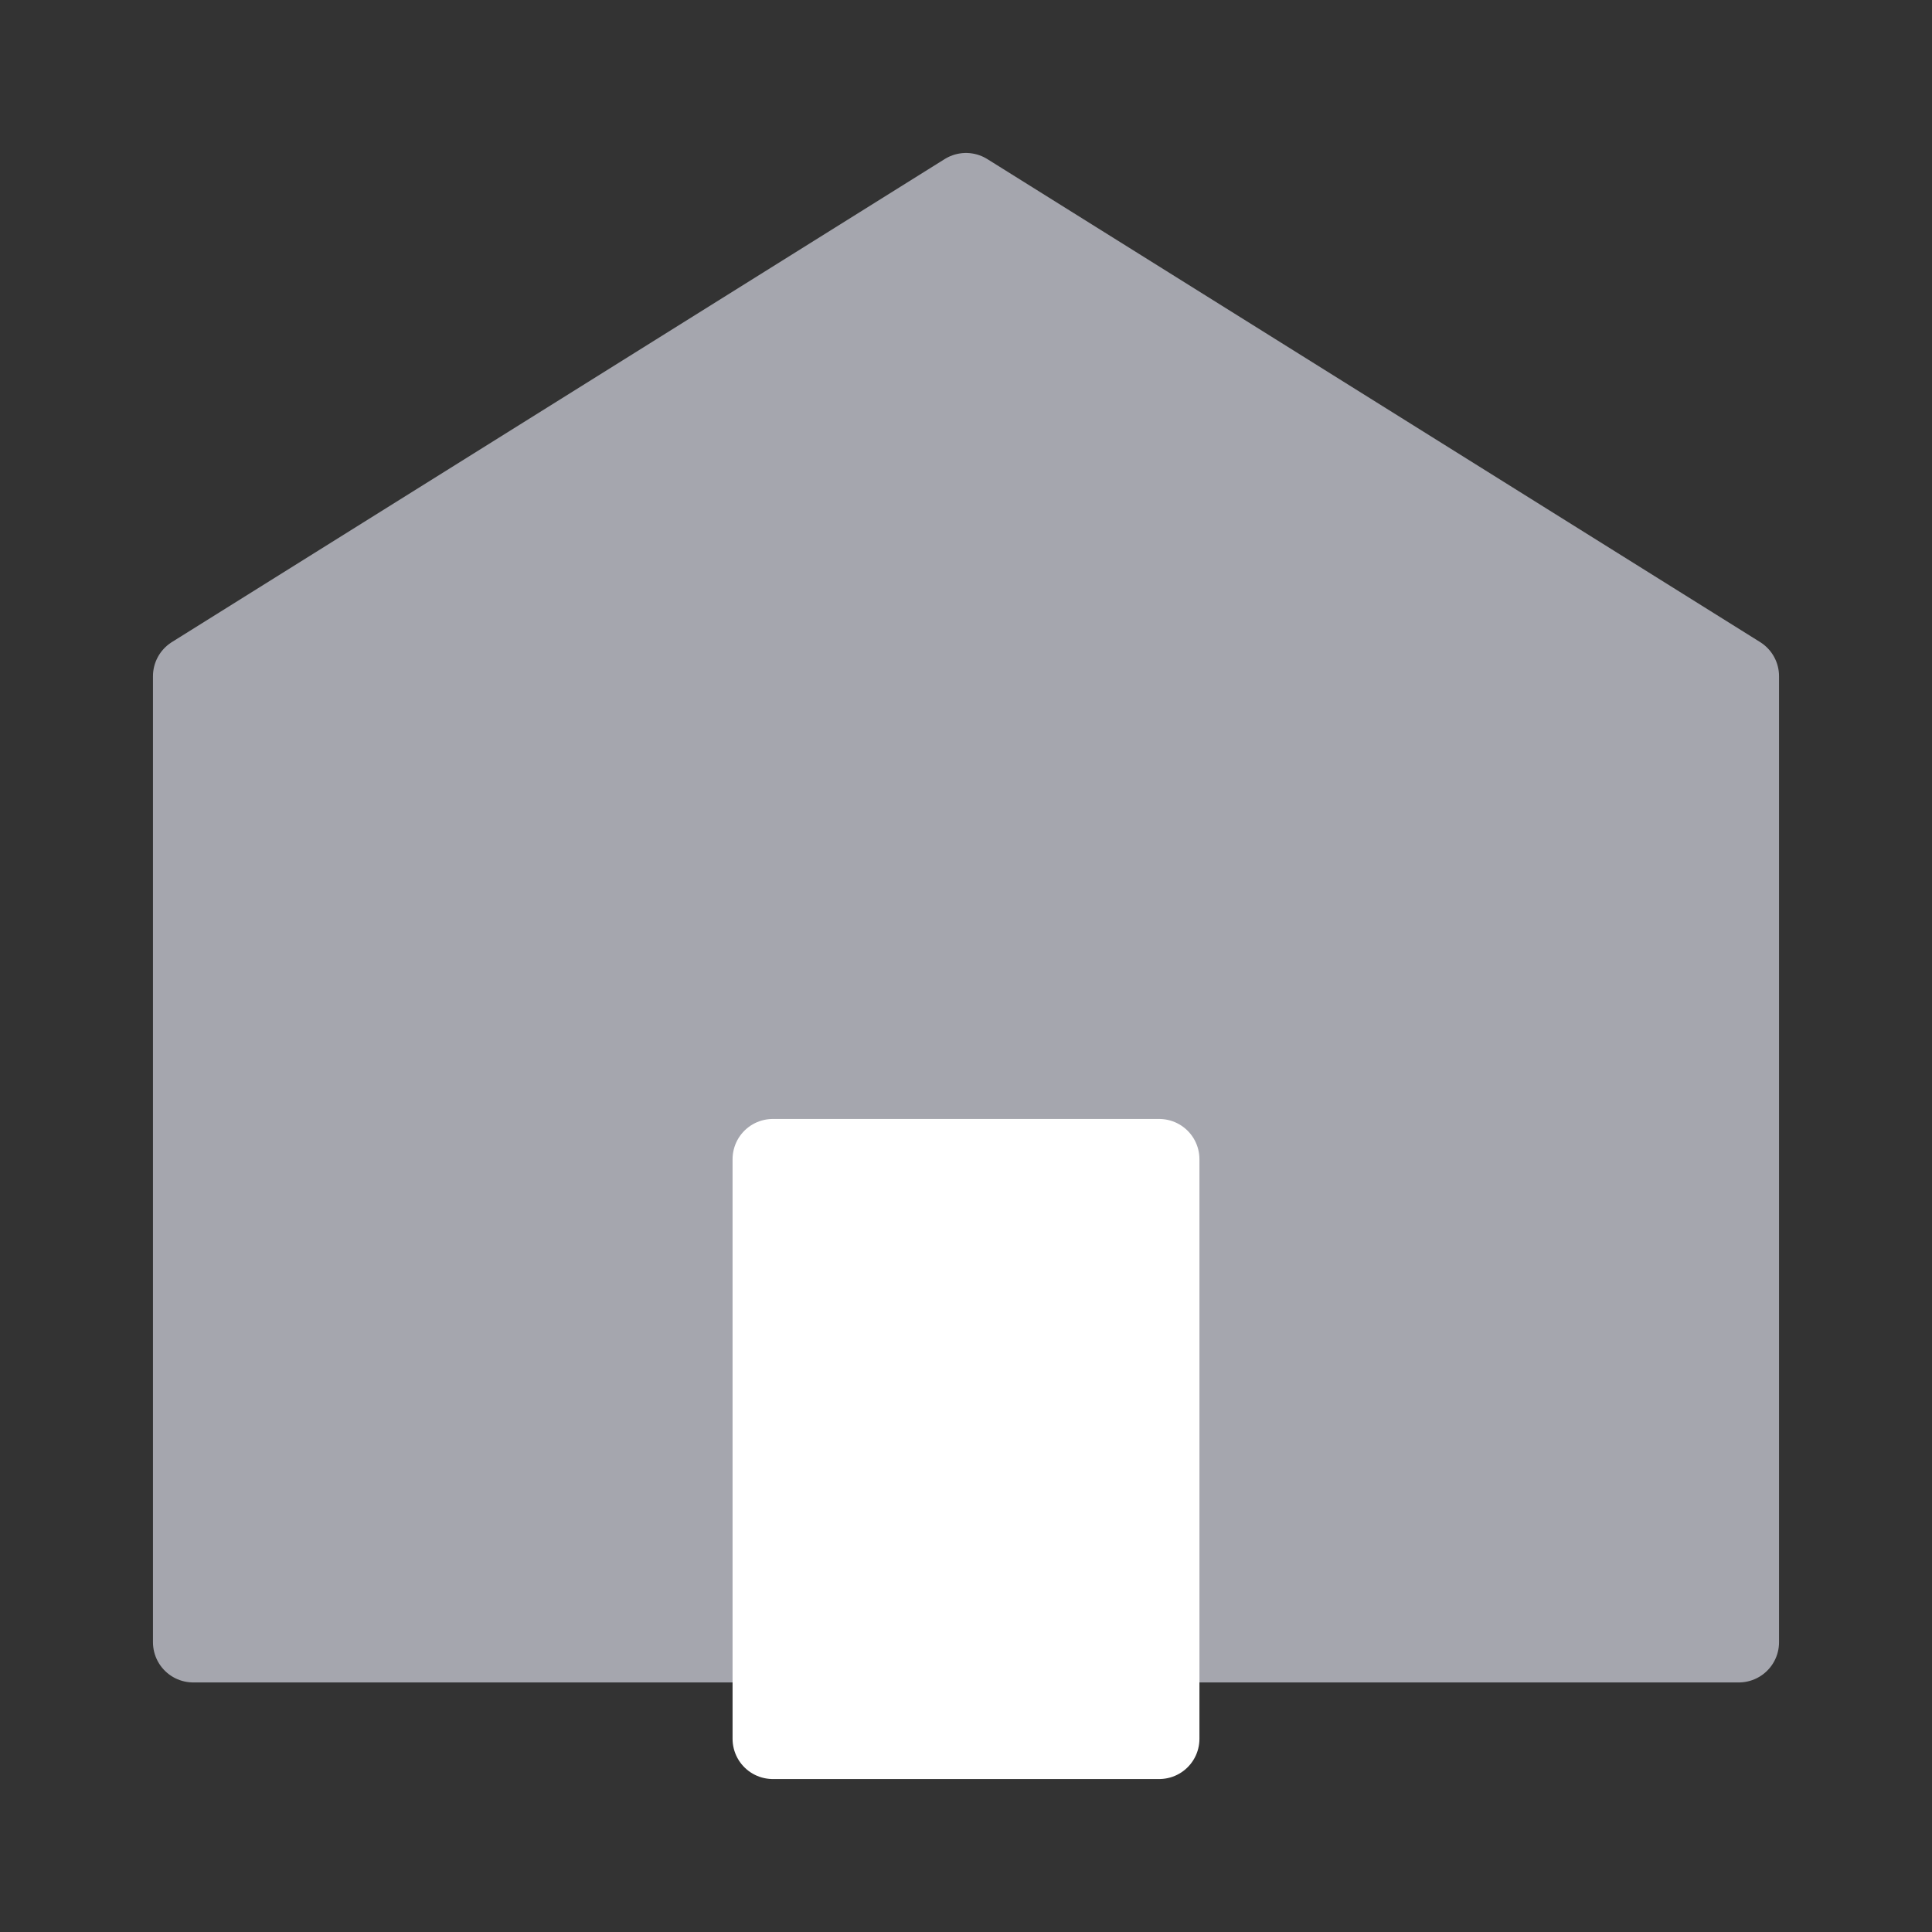 <svg width="20" height="20" viewBox="0 0 20 20" fill="none" xmlns="http://www.w3.org/2000/svg">
<rect x="0" y="0" width="20" height="20" fill="#333333" stroke="none"/>
<path d="M2 7V17H18V7L10 2L2 7Z" fill="#A5A6AE" stroke="#A5A6AE" stroke-width="0.833" stroke-linecap="round" stroke-linejoin="round"/>
<path d="M8 12V18H12V12H8Z" fill="white" stroke="white" stroke-width="0.833" stroke-linejoin="round"/>
</svg>
